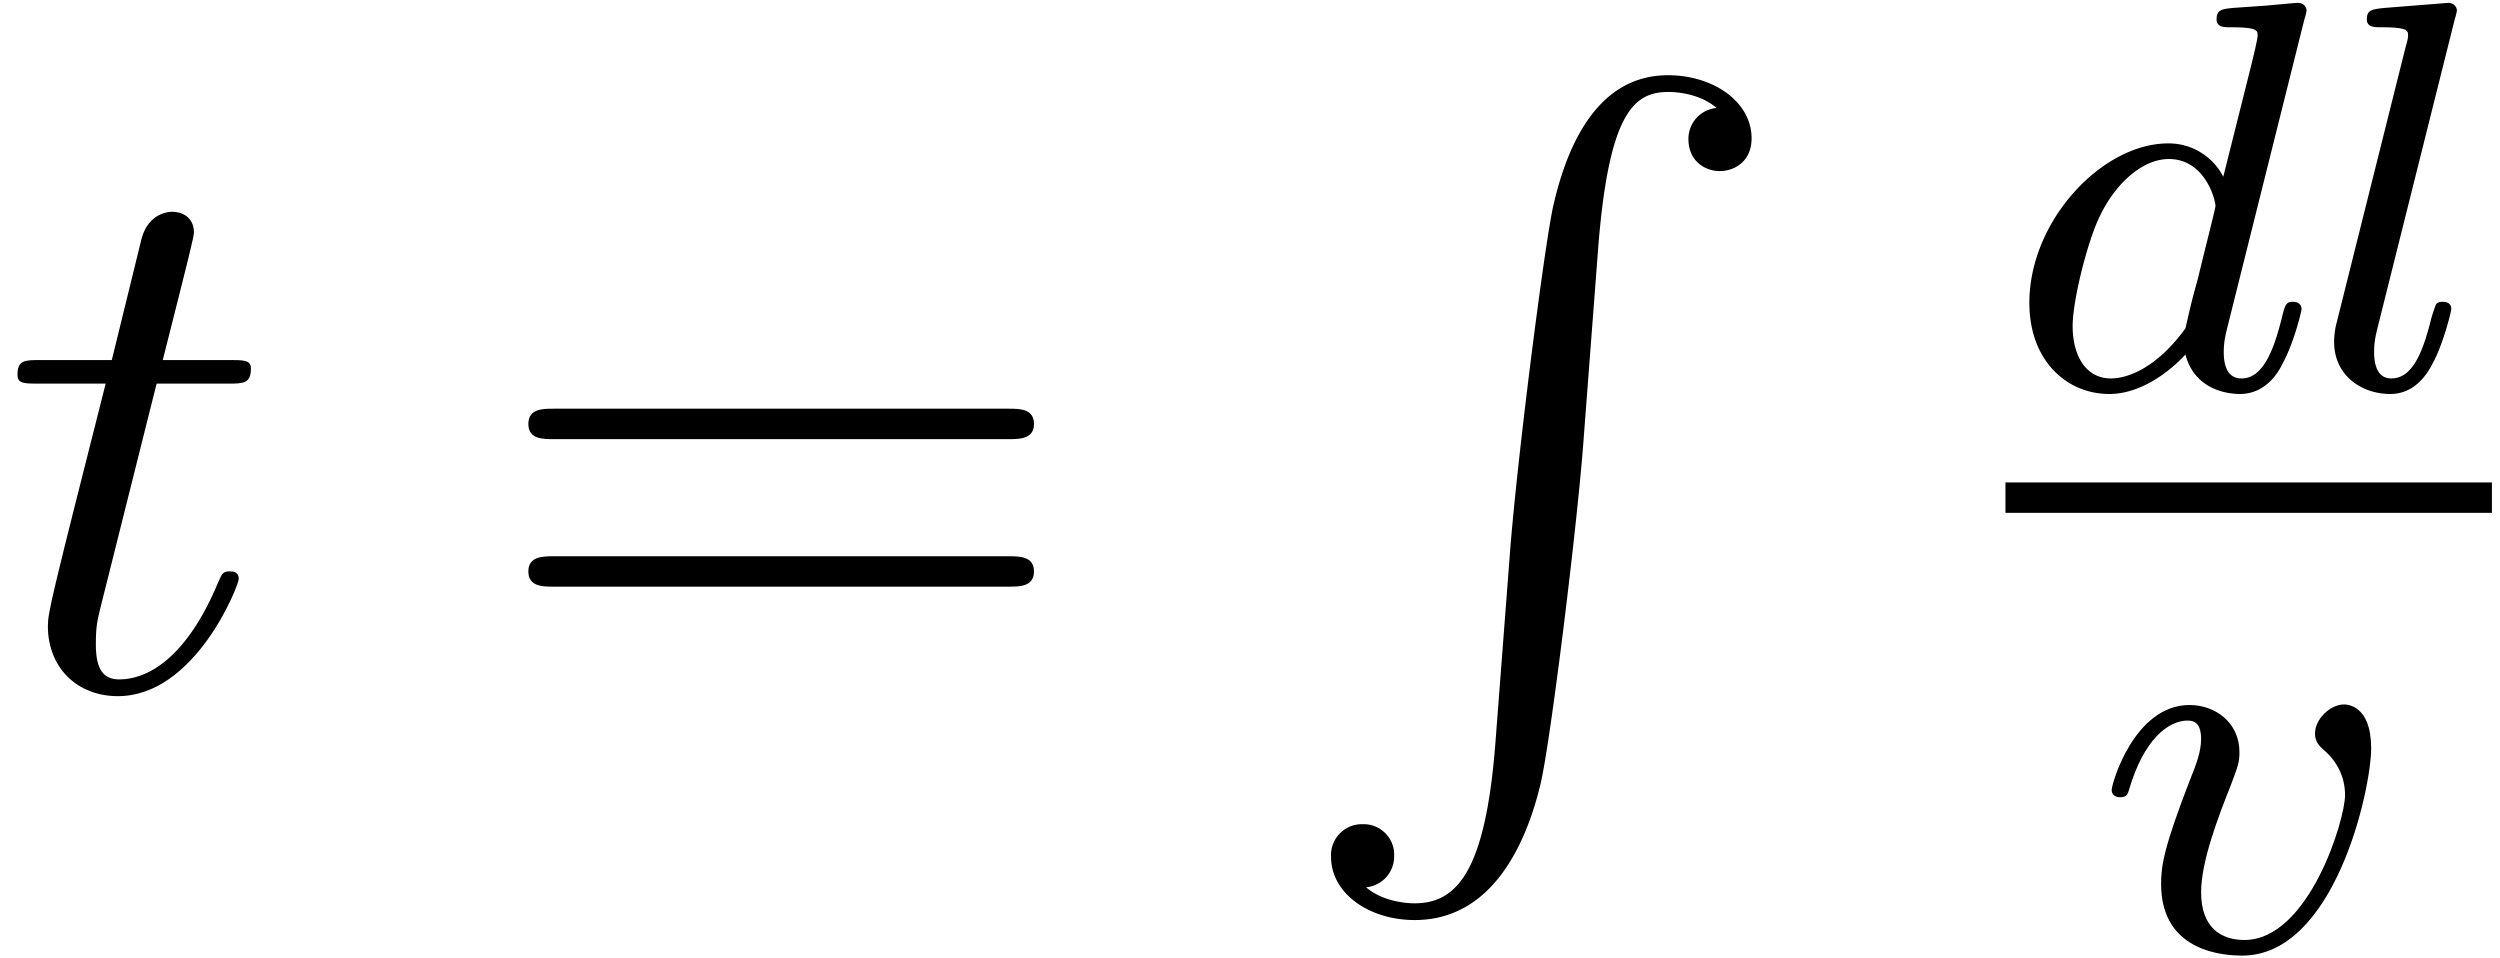 <svg xmlns="http://www.w3.org/2000/svg" xmlns:xlink="http://www.w3.org/1999/xlink" width="60" height="23" viewBox="1872.02 1483.179 35.866 13.748"><defs><path id="g1-100" d="M4.288-5.292a1 1 0 0 0 .032-.128c0-.04-.032-.111-.128-.111-.032 0-.279.024-.462.04l-.446.031c-.176.016-.255.024-.255.168 0 .111.111.111.207.111.382 0 .382.048.382.12 0 .048-.063.31-.103.47l-.39 1.554a.88.88 0 0 0-.79-.478c-.948 0-1.992 1.108-1.992 2.288C.343-.4.877.08 1.49.08c.51 0 .949-.407 1.092-.566.144.55.686.566.781.566.367 0 .55-.303.614-.439.16-.287.271-.749.271-.78 0-.049-.032-.104-.127-.104s-.112.047-.16.247c-.111.438-.263.853-.574.853-.183 0-.255-.152-.255-.375 0-.151.024-.24.048-.343zM2.582-.861c-.398.55-.813.718-1.068.718-.366 0-.55-.335-.55-.75 0-.374.216-1.227.39-1.578.232-.486.623-.82.99-.82.517 0 .669.581.669.677 0 .032-.2.813-.247 1.02-.104.375-.104.39-.184.733"/><path id="g1-108" d="M2.088-5.292a1 1 0 0 0 .032-.128c0-.04-.032-.111-.127-.111l-.805.064c-.295.023-.36.031-.36.175 0 .111.112.111.208.111.383 0 .383.048.383.12 0 .024 0 .04-.04.183L.39-.925c-.032.128-.032.248-.032.256 0 .494.406.749.805.749.342 0 .526-.271.613-.447.144-.263.263-.733.263-.773 0-.048-.024-.103-.127-.103-.072 0-.096.04-.096.047a2 2 0 0 0-.08.256c-.12.462-.27.797-.557.797-.192 0-.247-.184-.247-.375 0-.151.023-.24.047-.343z"/><path id="g1-118" d="M3.961-2.901c0-.622-.359-.622-.39-.622-.192 0-.415.207-.415.415 0 .127.064.183.136.247.183.16.295.382.295.637 0 .367-.526 2.08-1.443 2.08-.343 0-.622-.183-.622-.685 0-.438.24-1.068.43-1.546.096-.255.12-.319.12-.462 0-.43-.35-.678-.717-.678-.79 0-1.116 1.124-1.116 1.22 0 .071.056.103.12.103.103 0 .111-.048.135-.127.207-.694.55-.973.837-.973.12 0 .191.072.191.263 0 .184-.071.367-.151.566C.98-1.459.948-1.196.948-.948.948-.08 1.658.08 2.112.08c1.323 0 1.85-2.375 1.85-2.981"/><path id="g2-116" d="M2.247-4.364h1.026c.218 0 .327 0 .327-.218 0-.12-.11-.12-.305-.12h-.96c.392-1.549.447-1.767.447-1.833 0-.185-.131-.294-.317-.294-.032 0-.338.01-.436.393l-.425 1.734H.578c-.218 0-.327 0-.327.207 0 .131.087.131.305.131h.96C.731-1.265.687-1.08.687-.884c0 .59.415 1.004 1.004 1.004 1.113 0 1.734-1.593 1.734-1.68 0-.11-.087-.11-.13-.11-.099 0-.11.034-.164.154C2.66-.382 2.084-.12 1.713-.12c-.23 0-.338-.142-.338-.502 0-.262.021-.338.065-.523z"/><path id="g0-82" d="M2.967 9.6c-.142 1.79-.534 2.28-1.156 2.28-.142 0-.47-.033-.698-.23a.443.443 0 0 0 .403-.446.437.437 0 0 0-.447-.459.443.443 0 0 0-.458.47c0 .523.545.905 1.2.905 1.036 0 1.56-.95 1.8-1.93.142-.568.534-3.743.622-4.954L4.44 2.52C4.593.513 4.964.24 5.455.24c.109 0 .447.022.687.23a.443.443 0 0 0-.404.446c0 .317.24.459.447.459.219 0 .459-.142.459-.47 0-.523-.546-.905-1.2-.905-1.037 0-1.462 1.058-1.648 1.887-.13.6-.523 3.677-.621 4.997z"/><path id="g3-61" d="M7.495-3.567c.163 0 .37 0 .37-.218s-.207-.219-.36-.219H.971c-.153 0-.36 0-.36.219s.207.218.37.218zm.01 2.116c.153 0 .36 0 .36-.218s-.207-.218-.37-.218H.982c-.164 0-.371 0-.371.218s.207.218.36.218z"/></defs><g id="page1"><use xlink:href="#g2-116" x="1872.02" y="1493.046"/><use xlink:href="#g3-61" x="1878.989" y="1493.046"/><use xlink:href="#g0-82" x="1890.505" y="1484.258"/><use xlink:href="#g1-100" x="1900.791" y="1488.751"/><use xlink:href="#g1-108" x="1905.148" y="1488.751"/><path d="M1900.791 1490.1h6.979v.436h-6.979z"/><use xlink:href="#g1-118" x="1902.076" y="1496.808"/></g><script type="text/ecmascript">if(window.parent.postMessage)window.parent.postMessage(&quot;4.8704|45|17.25|&quot;+window.location,&quot;*&quot;);</script></svg>